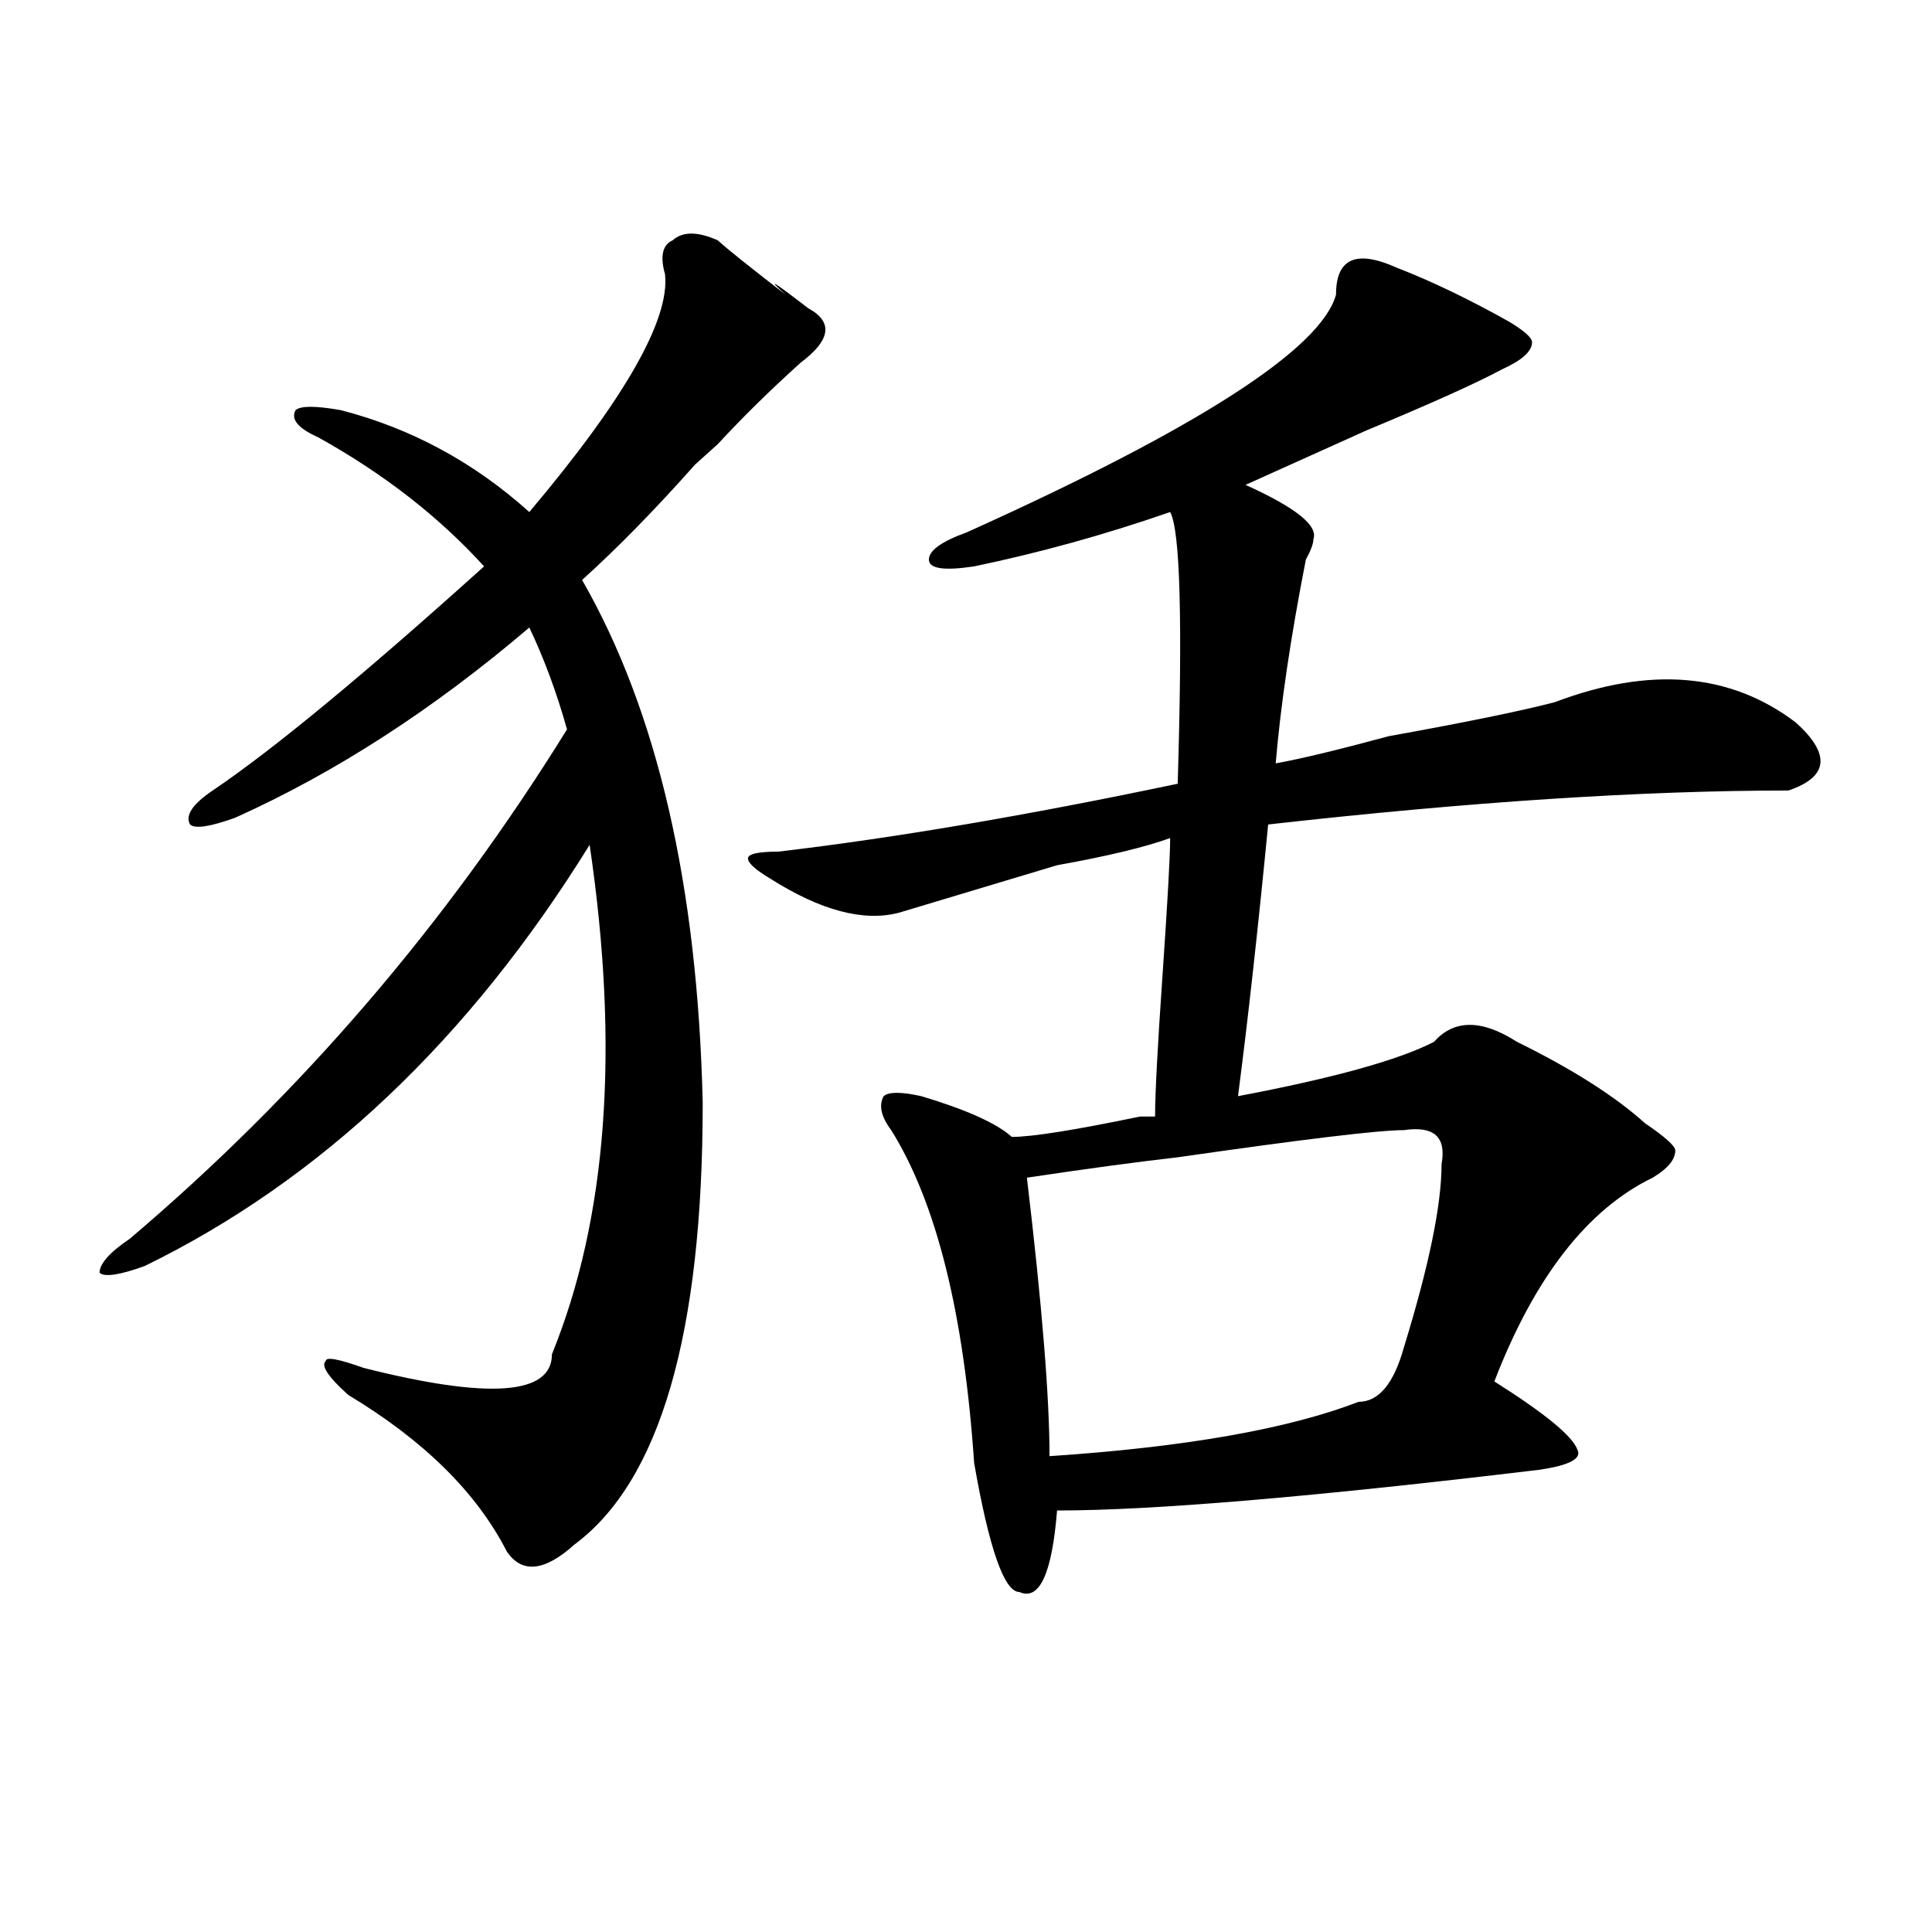 <?xml version="1.0" encoding="utf-8"?>
<!-- Generator: Adobe Illustrator 16.0.0, SVG Export Plug-In . SVG Version: 6.00 Build 0)  -->
<!DOCTYPE svg PUBLIC "-//W3C//DTD SVG 1.1//EN" "http://www.w3.org/Graphics/SVG/1.1/DTD/svg11.dtd">
<svg version="1.1" id="图层_1" xmlns="http://www.w3.org/2000/svg" xmlns:xlink="http://www.w3.org/1999/xlink" x="0px" y="0px"
	 width="1000px" height="1000px" viewBox="0 0 1000 1000" enable-background="new 0 0 1000 1000" xml:space="preserve">
<path d="M371.527,124.406c5.183,4.724,16.89,14.063,35.121,28.125c-10.427-9.339-6.524-7.031,11.707,7.031
	c12.987,7.031,11.707,16.425-3.902,28.125c-15.609,14.063-29.938,28.125-42.926,42.188c-2.622,2.362-6.524,5.878-11.707,10.547
	c-20.854,23.456-40.365,43.396-58.535,59.766c39.023,68.005,59.815,158.203,62.438,270.703c0,119.531-22.134,195.722-66.34,228.516
	c-15.609,14.063-27.316,15.216-35.121,3.516c-15.609-30.433-42.926-57.403-81.949-80.859c-10.427-9.339-14.329-15.216-11.707-17.578
	c0-2.308,6.463-1.153,19.512,3.516c64.998,16.425,97.559,14.063,97.559-7.031c28.597-70.313,35.121-158.203,19.512-263.672
	c-62.438,100.8-139.204,173.474-230.238,217.969c-13.049,4.724-20.854,5.878-23.414,3.516c0-4.669,5.183-10.547,15.609-17.578
	c88.412-74.981,163.898-162.872,226.336-263.672c-5.244-18.731-11.707-36.31-19.512-52.734
	c-49.45,42.188-100.181,75.036-152.191,98.438c-13.049,4.724-20.854,5.878-23.414,3.516c-2.622-4.669,1.28-10.547,11.707-17.578
	c31.219-21.094,78.047-59.766,140.484-116.016c-23.414-25.763-52.072-48.011-85.852-66.797
	c-10.427-4.669-14.329-9.339-11.707-14.063c2.561-2.308,10.365-2.308,23.414,0c36.401,9.394,68.9,26.972,97.559,52.734
	c49.389-58.558,72.803-99.591,70.242-123.047c-2.622-9.339-1.342-15.216,3.902-17.578
	C353.296,119.737,361.101,119.737,371.527,124.406z M691.52,152.531c0-9.339,2.561-15.216,7.805-17.578
	c5.183-2.308,12.987-1.153,23.414,3.516c18.17,7.031,37.682,16.425,58.535,28.125c7.805,4.724,11.707,8.239,11.707,10.547
	c0,4.724-5.244,9.394-15.609,14.063c-13.049,7.031-36.463,17.578-70.242,31.641c-26.036,11.755-46.828,21.094-62.438,28.125
	c25.975,11.755,37.682,21.094,35.121,28.125c0,2.362-1.342,5.878-3.902,10.547c-7.805,39.88-13.049,75.036-15.609,105.469
	c12.987-2.308,32.499-7.031,58.535-14.063c39.023-7.031,67.62-12.854,85.852-17.578c49.389-18.731,91.034-15.216,124.875,10.547
	c18.17,16.425,16.89,28.125-3.902,35.156c-75.486,0-165.24,5.878-269.262,17.578c-5.244,53.942-10.427,100.8-15.609,140.625
	c49.389-9.339,83.229-18.731,101.461-28.125c10.365-11.7,24.694-11.7,42.926,0c28.597,14.063,50.73,28.125,66.34,42.188
	c10.365,7.031,15.609,11.755,15.609,14.063c0,4.724-3.902,9.394-11.707,14.063c-33.841,16.425-61.157,51.581-81.949,105.469
	c25.975,16.425,40.304,28.125,42.926,35.156c2.561,4.724-3.902,8.239-19.512,10.547c-117.07,14.063-200.361,21.094-249.75,21.094
	c-2.622,32.794-9.146,46.856-19.512,42.188c-7.805,0-15.609-22.247-23.414-66.797c-5.244-77.344-19.512-134.747-42.926-172.266
	c-5.244-7.031-6.524-12.854-3.902-17.578c2.561-2.308,9.085-2.308,19.512,0c23.414,7.031,39.023,14.063,46.828,21.094
	c10.365,0,32.499-3.516,66.34-10.547c2.561,0,5.183,0,7.805,0c0-11.7,1.28-36.31,3.902-73.828
	c2.561-37.464,3.902-60.919,3.902-70.313c-13.049,4.724-32.561,9.394-58.535,14.063c-39.023,11.755-66.34,19.94-81.949,24.609
	c-18.231,4.724-40.365-1.153-66.34-17.578c-7.805-4.669-11.707-8.185-11.707-10.547c0-2.308,5.183-3.516,15.609-3.516
	c59.815-7.031,128.777-18.731,206.824-35.156c2.561-84.375,1.28-131.231-3.902-140.625c-33.841,11.755-67.682,21.094-101.461,28.125
	c-15.609,2.362-23.414,1.208-23.414-3.516c0-4.669,6.463-9.339,19.512-14.063C619.936,221.69,683.715,180.656,691.52,152.531z
	 M726.641,584.953c-13.049,0-52.072,4.724-117.07,14.063c-20.854,2.362-46.828,5.878-78.047,10.547
	c7.805,65.644,11.707,113.708,11.707,144.141c70.242-4.669,123.533-14.063,159.996-28.125c10.365,0,18.17-9.339,23.414-28.125
	c12.987-42.188,19.512-73.828,19.512-94.922C748.713,588.469,742.25,582.646,726.641,584.953z"/>
</svg>
